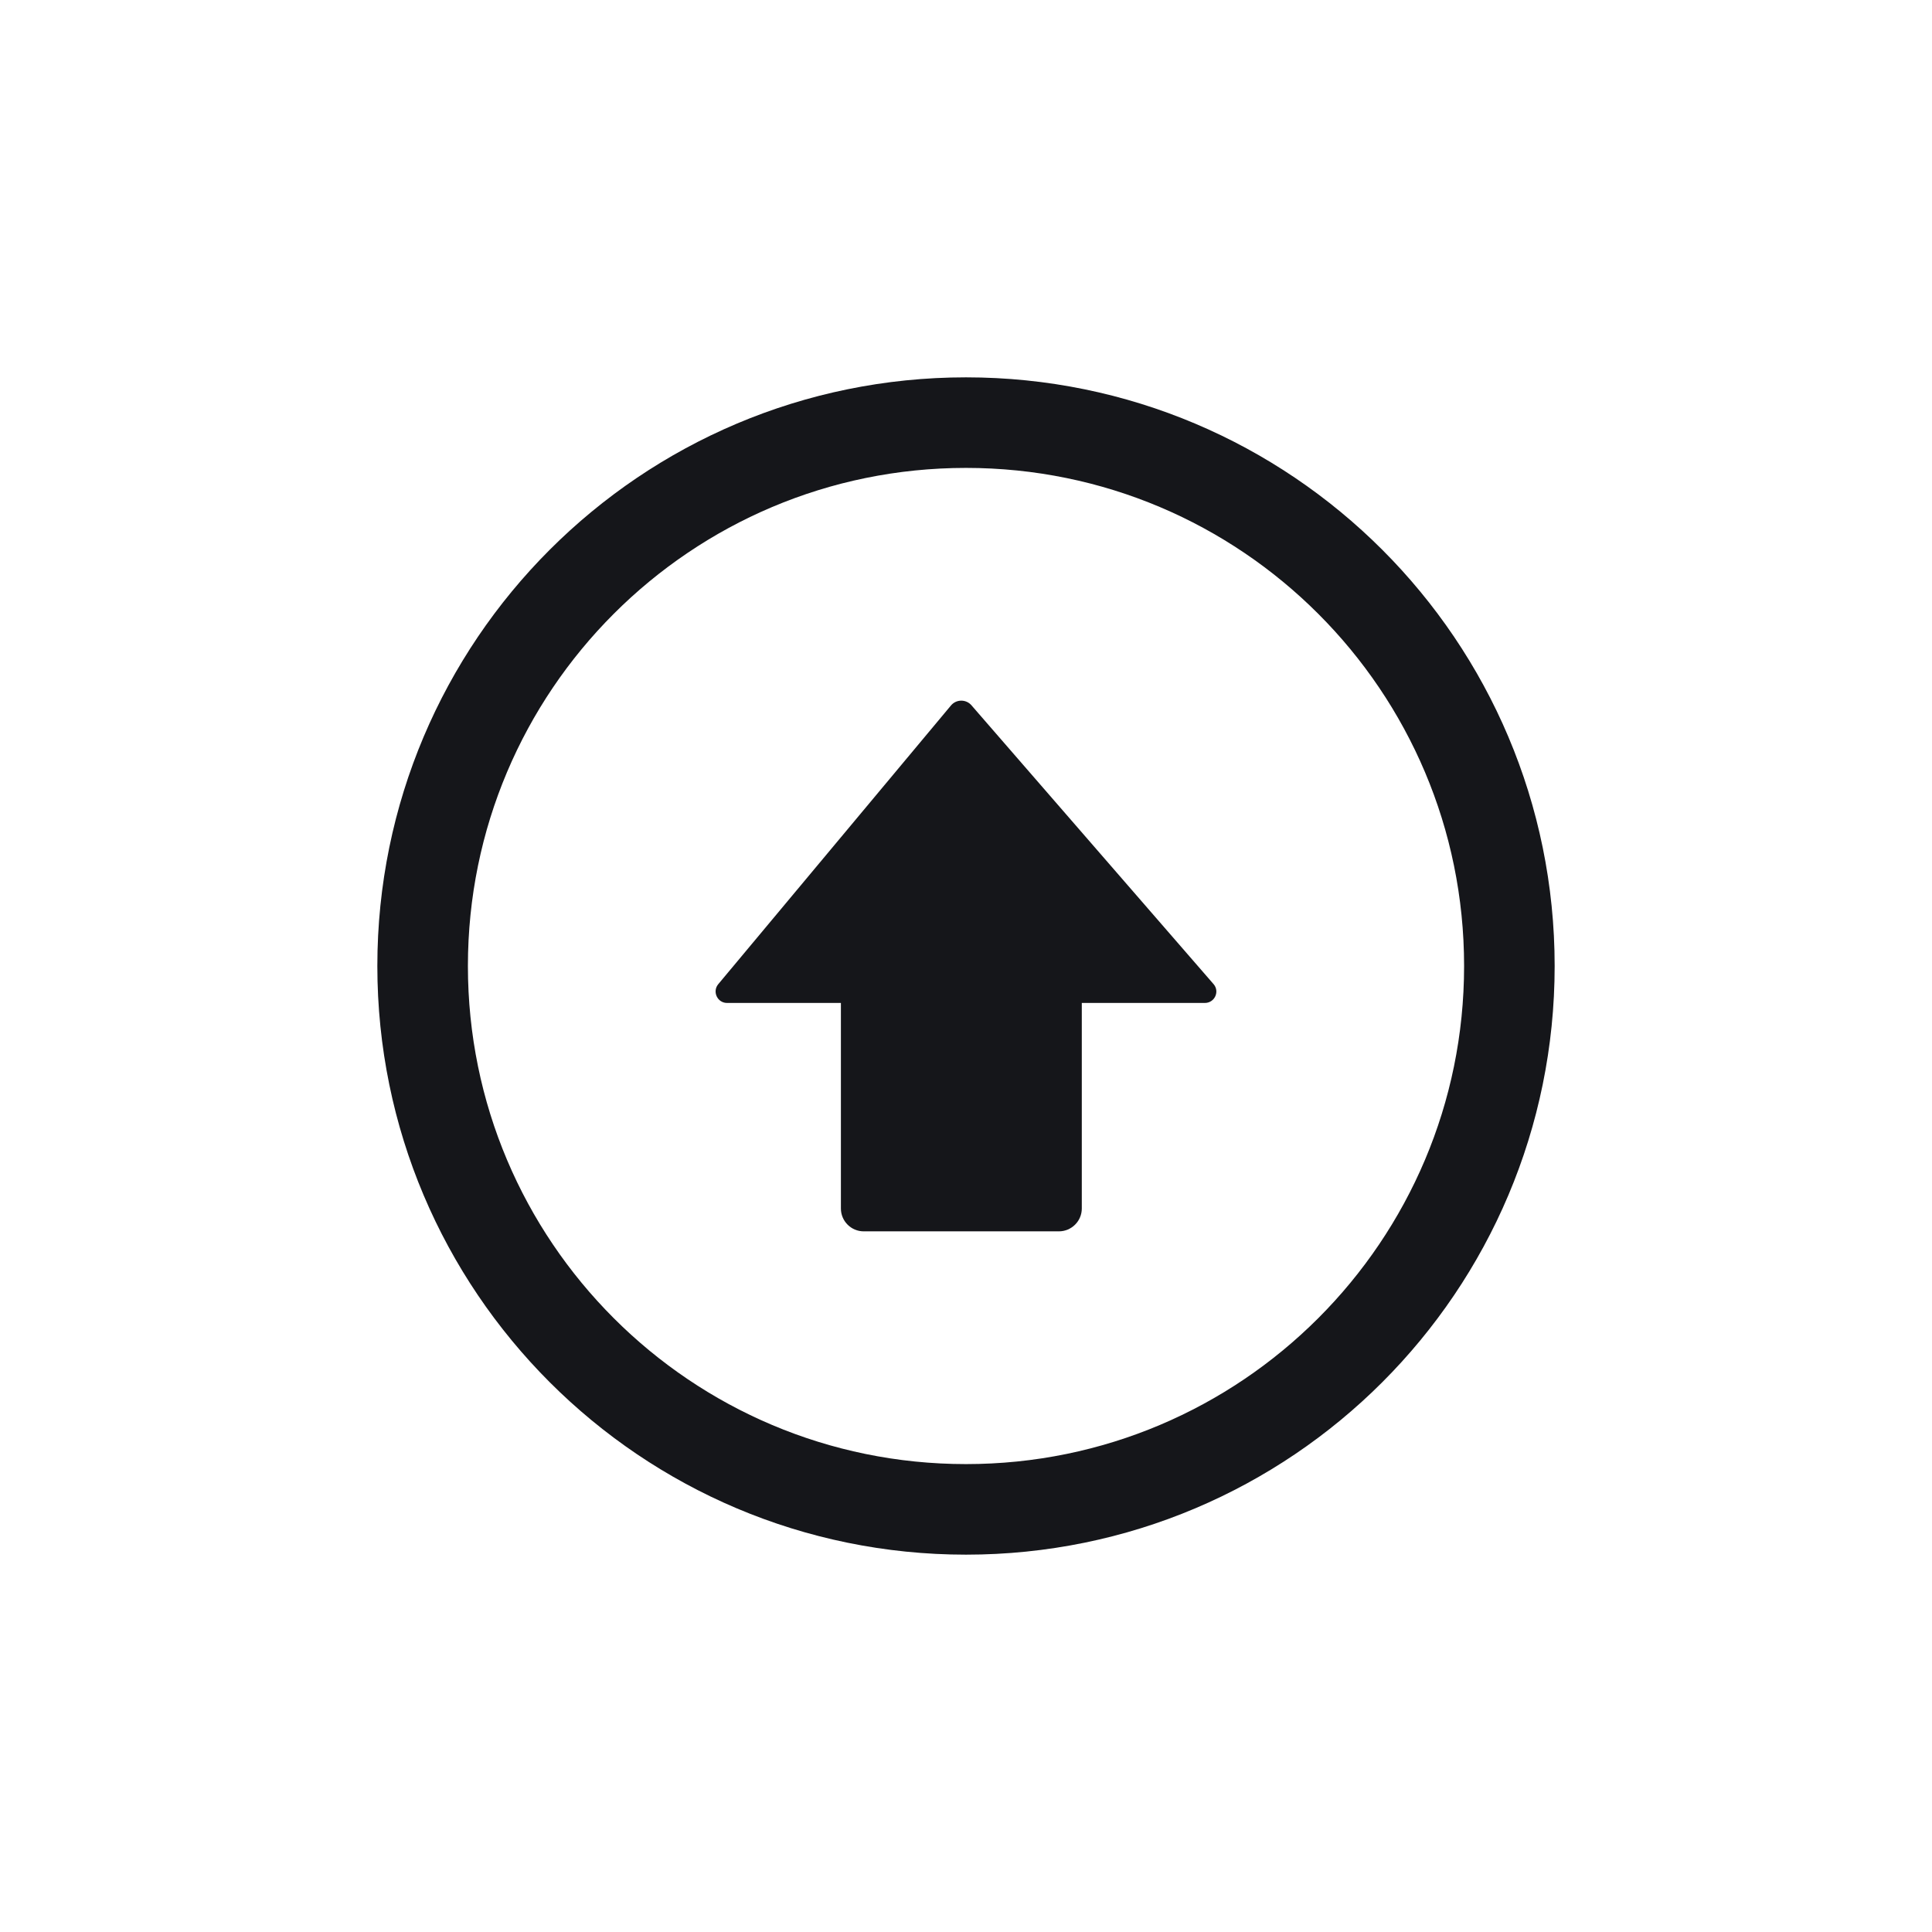 <?xml version="1.0" encoding="UTF-8"?>
<svg xmlns="http://www.w3.org/2000/svg" width="32" height="32" viewBox="0 0 32 32">
  <g fill="none" fill-rule="evenodd">
    <polygon points="0 32 32 32 32 0 0 0"></polygon>
    <g transform="translate(7 7)">
      <path fill="#15161A" d="M13.103,9.303 L9.094,4.686 C9.005,4.578 8.839,4.578 8.75,4.686 L4.895,9.303 C4.795,9.426 4.883,9.612 5.042,9.612 L6.928,9.612 L6.928,13.017 C6.928,13.225 7.097,13.395 7.306,13.395 L10.538,13.395 C10.748,13.395 10.918,13.225 10.918,13.017 L10.918,9.612 L12.956,9.612 C13.117,9.612 13.205,9.426 13.103,9.303"></path>
      <path stroke="#15161A" stroke-width="1.5" d="M18,9 C18,13.971 13.971,18 9,18 C4.029,18 0,13.971 0,9 C0,4.029 4.029,0 9,0 C13.971,0 18,4.029 18,9 Z"></path>
    </g>
  </g>
</svg>
